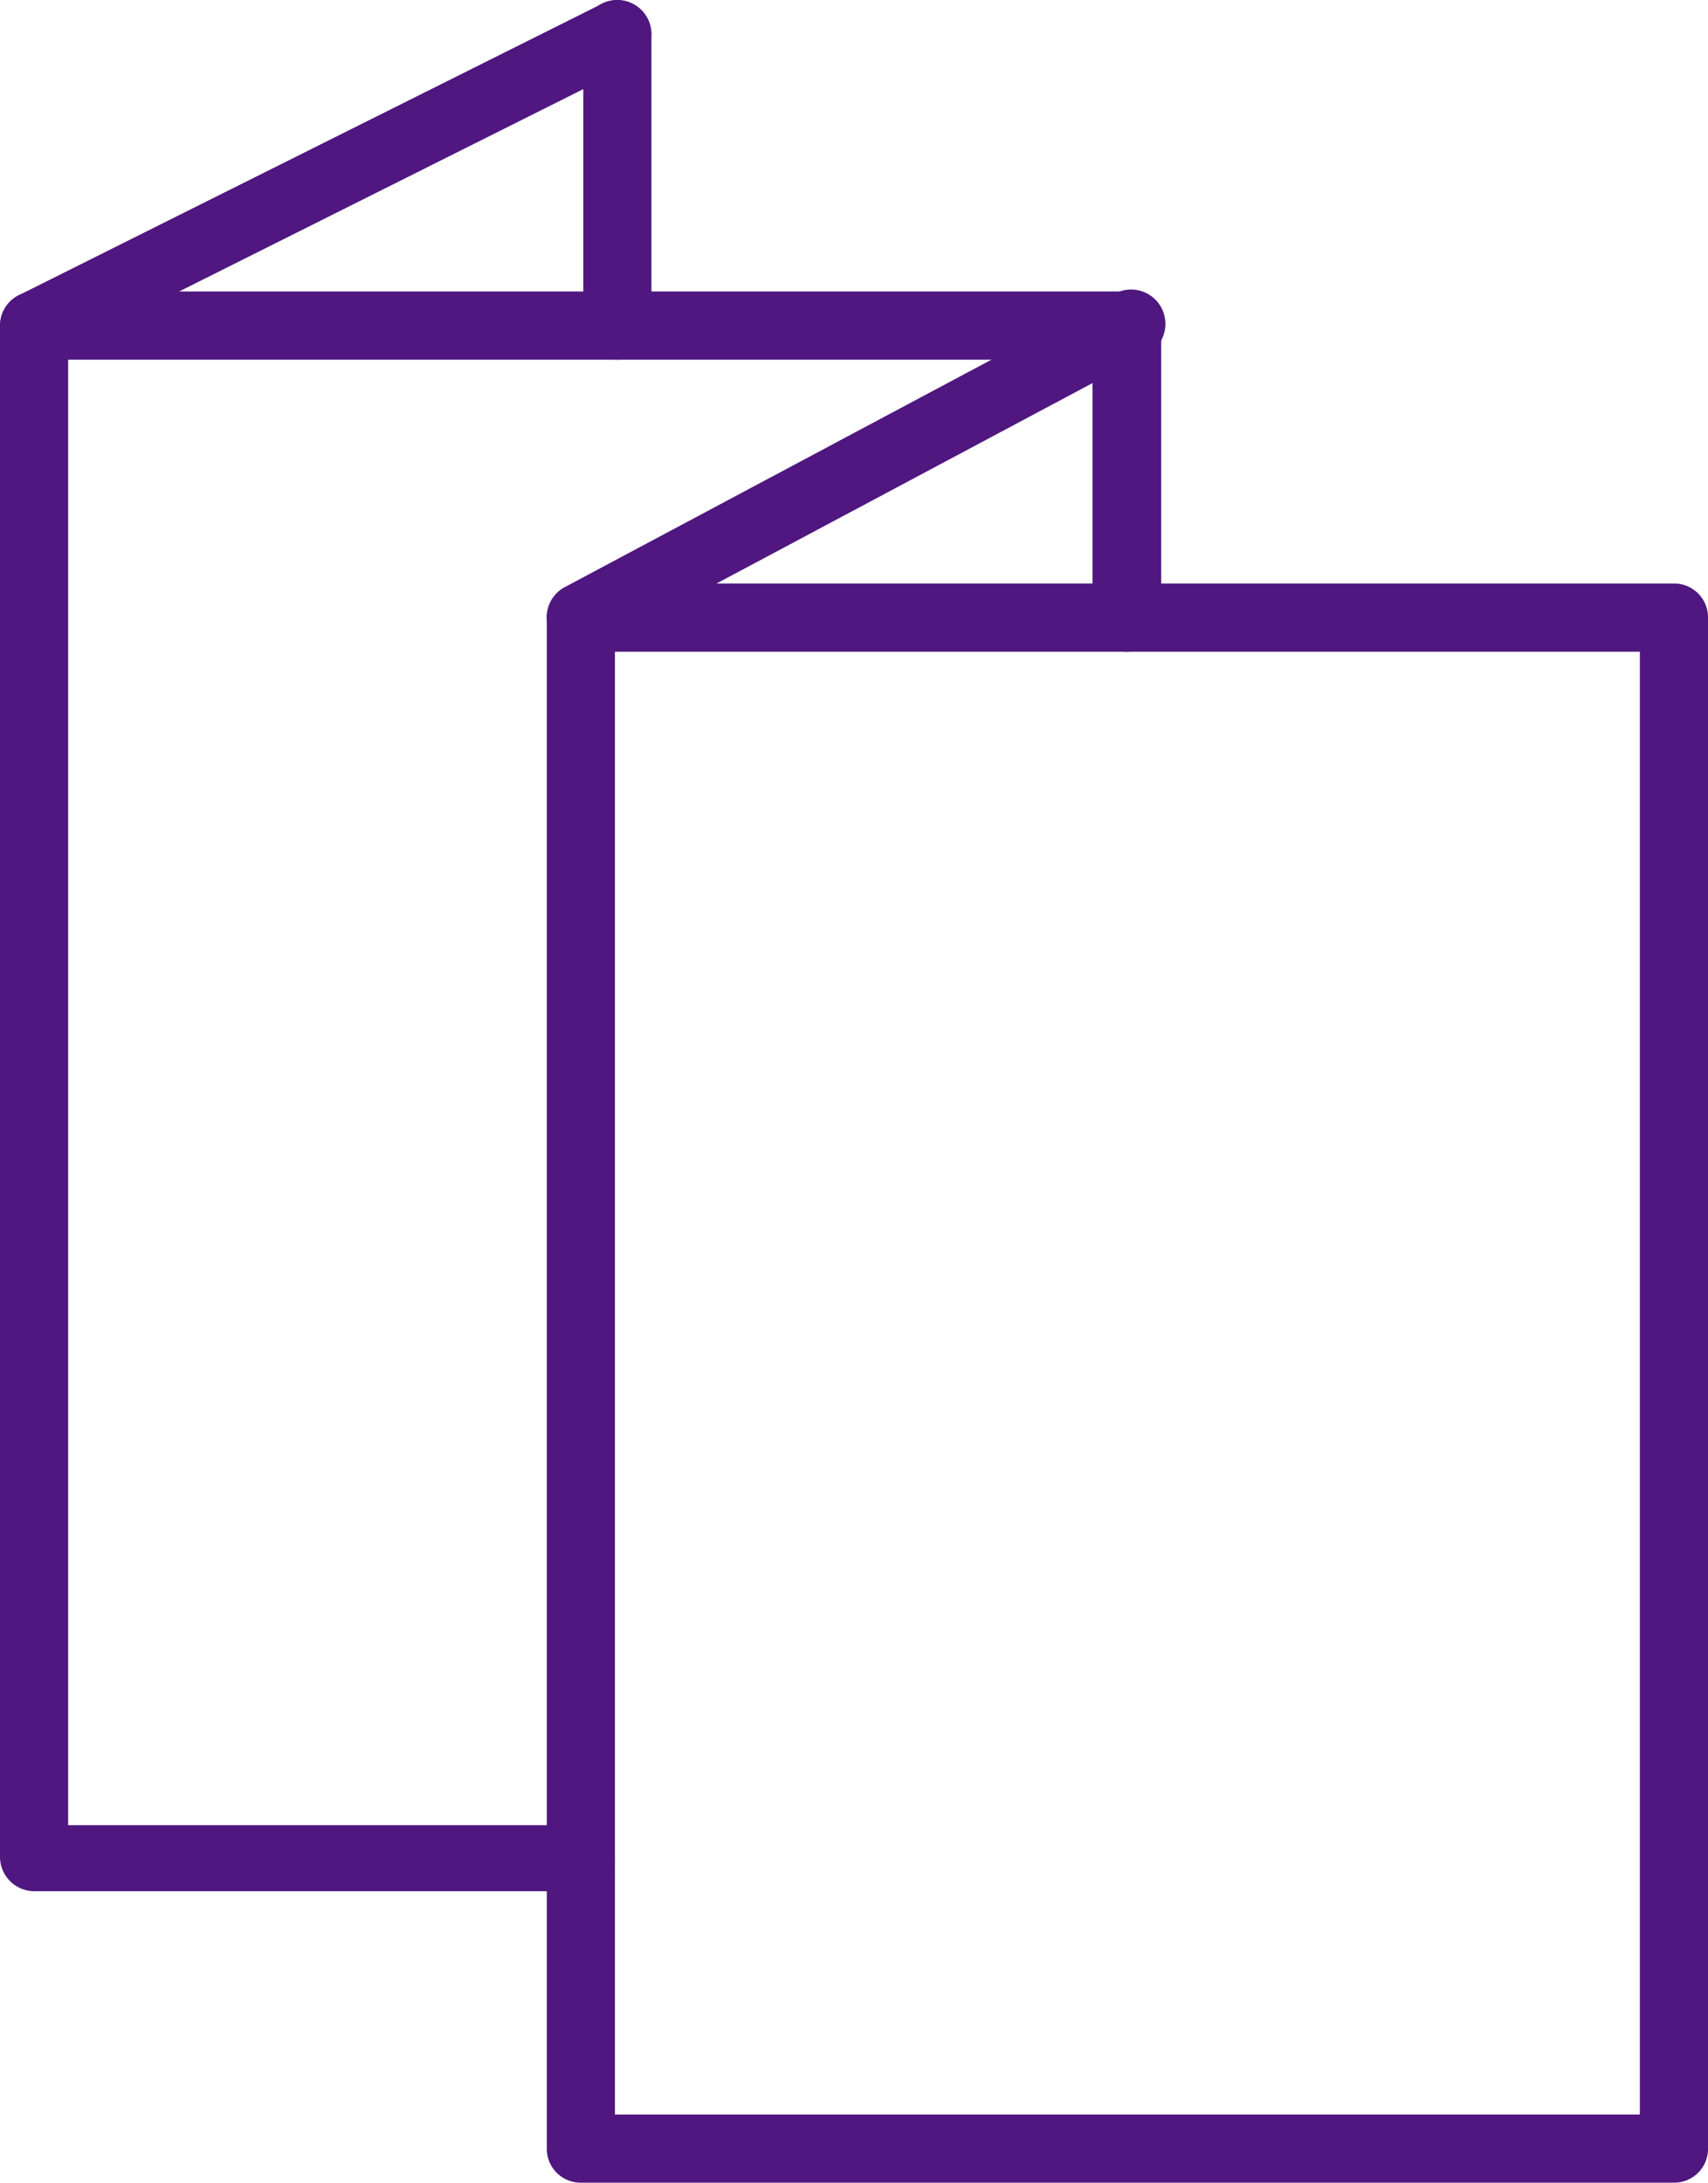 <svg xmlns="http://www.w3.org/2000/svg" viewBox="0 0 31.83 40.66"><defs><style>.cls-1{fill:#4f177f;}</style></defs><g id="レイヤー_2" data-name="レイヤー 2"><g id="レイヤー_1-2" data-name="レイヤー 1"><path class="cls-1" d="M31.2,40.66H10.82a.63.63,0,0,1-.63-.63V11.5a.63.63,0,0,1,.63-.63H31.2a.63.63,0,0,1,.63.63V40A.63.63,0,0,1,31.2,40.66ZM11.46,39.39h19.1V12.14H11.46Z"/><path class="cls-1" d="M10.82,35.23H.64A.64.64,0,0,1,0,34.59V6.07a.64.64,0,0,1,.64-.64H21a.64.64,0,0,1,.64.64V11.5a.64.64,0,1,1-1.28,0V6.7H1.27V34h9.55a.64.64,0,0,1,.64.63A.64.64,0,0,1,10.82,35.23Z"/><path class="cls-1" d="M11.5,6.7a.63.63,0,0,1-.63-.63V.64A.63.63,0,0,1,11.5,0a.64.64,0,0,1,.64.64V6.07A.64.64,0,0,1,11.5,6.7Z"/><path class="cls-1" d="M.64,6.7a.61.61,0,0,1-.57-.35A.63.63,0,0,1,.35,5.5L11.22.07a.63.63,0,1,1,.57,1.13L.92,6.64A.71.71,0,0,1,.64,6.7Z"/><path class="cls-1" d="M10.82,12.14a.64.64,0,0,1-.3-1.2L20.71,5.51a.64.64,0,1,1,.6,1.12L11.12,12.06A.64.64,0,0,1,10.82,12.14Z"/></g></g></svg>